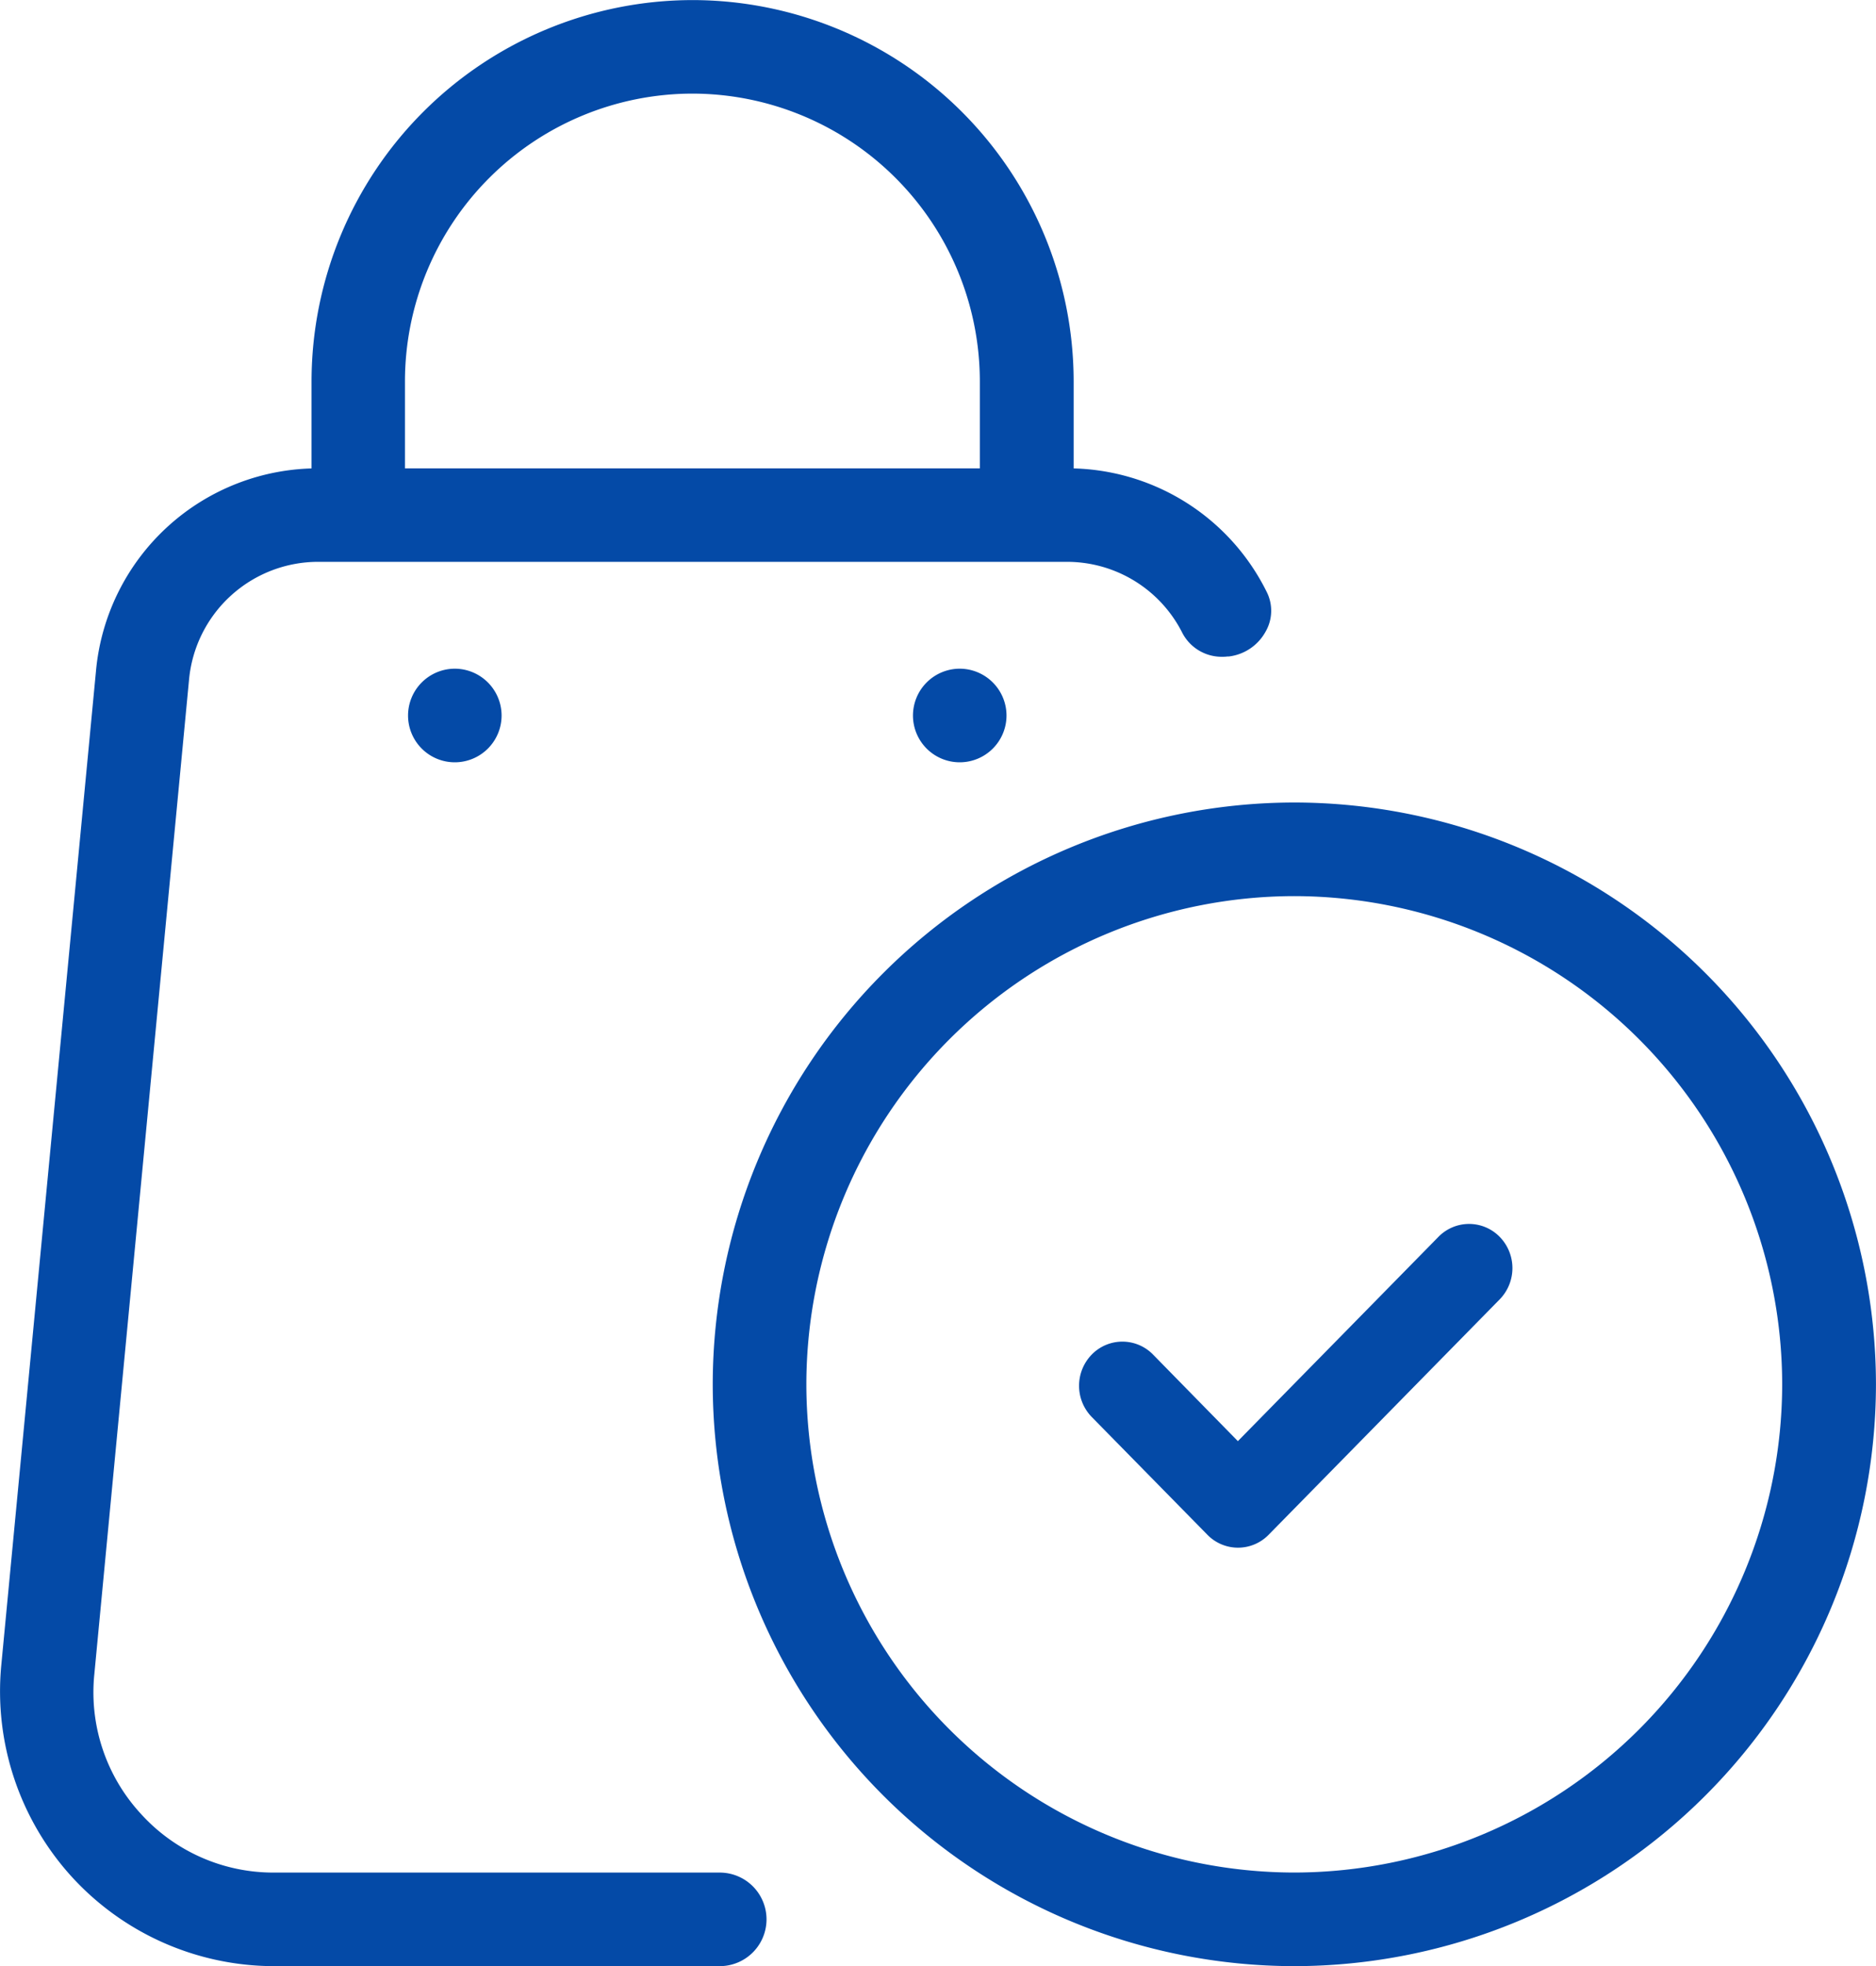 <svg xmlns="http://www.w3.org/2000/svg" width="46.77" height="49" viewBox="0 0 46.77 49">
  <g id="Checkout" transform="translate(-2.838 -1.5)">
    <path id="Subtraction_10" data-name="Subtraction 10" d="M2990.5-9748.667a1.166,1.166,0,0,1-1.165-1.165A1.168,1.168,0,0,1,2990.5-9751a1.169,1.169,0,0,1,1.167,1.168A1.167,1.167,0,0,1,2990.5-9748.667Z" transform="translate(-2976.324 9769.165)" fill="#044aa7"/>
    <path id="Subtraction_9" data-name="Subtraction 9" d="M2990.5-9748.667a1.166,1.166,0,0,1-1.165-1.165A1.168,1.168,0,0,1,2990.5-9751a1.169,1.169,0,0,1,1.167,1.168A1.167,1.167,0,0,1,2990.5-9748.667Z" transform="translate(-2963.736 9769.165)" fill="#044aa7"/>
    <path id="Subtraction_7" data-name="Subtraction 7" d="M3007.284-9713.672h-11.106a6.843,6.843,0,0,1-5.059-2.236,6.868,6.868,0,0,1-1.75-5.253l2.362-24.79a5.556,5.556,0,0,1,5.553-5.049h18.64a5.53,5.53,0,0,1,5,3.092,1.041,1.041,0,0,1-.037.983,1.209,1.209,0,0,1-.915.614l-.034,0a.845.845,0,0,1-.117.007,1.107,1.107,0,0,1-1-.582,3.22,3.22,0,0,0-2.9-1.784h-18.64a3.234,3.234,0,0,0-3.23,2.937l-2.362,24.793a4.466,4.466,0,0,0,1.153,3.463,4.456,4.456,0,0,0,3.333,1.473h11.106a1.167,1.167,0,0,1,1.167,1.165A1.167,1.167,0,0,1,3007.284-9713.672Z" transform="translate(-2986.5 9764.172)" fill="#044aa7"/>
    <path id="Subtraction_6" data-name="Subtraction 6" d="M3003.838-9722a14.516,14.516,0,0,1-14.5-14.5,14.515,14.515,0,0,1,14.5-14.5,14.516,14.516,0,0,1,14.5,14.5A14.517,14.517,0,0,1,3003.838-9722Zm0-26.667a12.18,12.18,0,0,0-12.166,12.166,12.181,12.181,0,0,0,12.166,12.168A12.181,12.181,0,0,0,3016-9736.5,12.18,12.18,0,0,0,3003.838-9748.667Z" transform="translate(-2968.731 9772.5)" fill="#044aa7"/>
    <path id="Subtraction_5" data-name="Subtraction 5" d="M2991.672-9738.661h-2.333v-2.837a9.51,9.51,0,0,1,9.5-9.5,9.512,9.512,0,0,1,9.5,9.5v2.836H3006v-2.837a7.175,7.175,0,0,0-7.166-7.168,7.175,7.175,0,0,0-7.166,7.168v2.837Z" transform="translate(-2978.734 9752.5)" fill="#044aa7"/>
    <path id="Path_87727" data-name="Path 87727" d="M20.345,11.509a1.067,1.067,0,0,0-1.528,0,1.115,1.115,0,0,0,0,1.556L21.7,16a1.066,1.066,0,0,0,1.527,0l5.761-5.867a1.115,1.115,0,0,0,0-1.557,1.067,1.067,0,0,0-1.528,0l-5,5.091Z" transform="translate(11.239 23.749)" fill="#044aa7"/>
  </g>
</svg>
